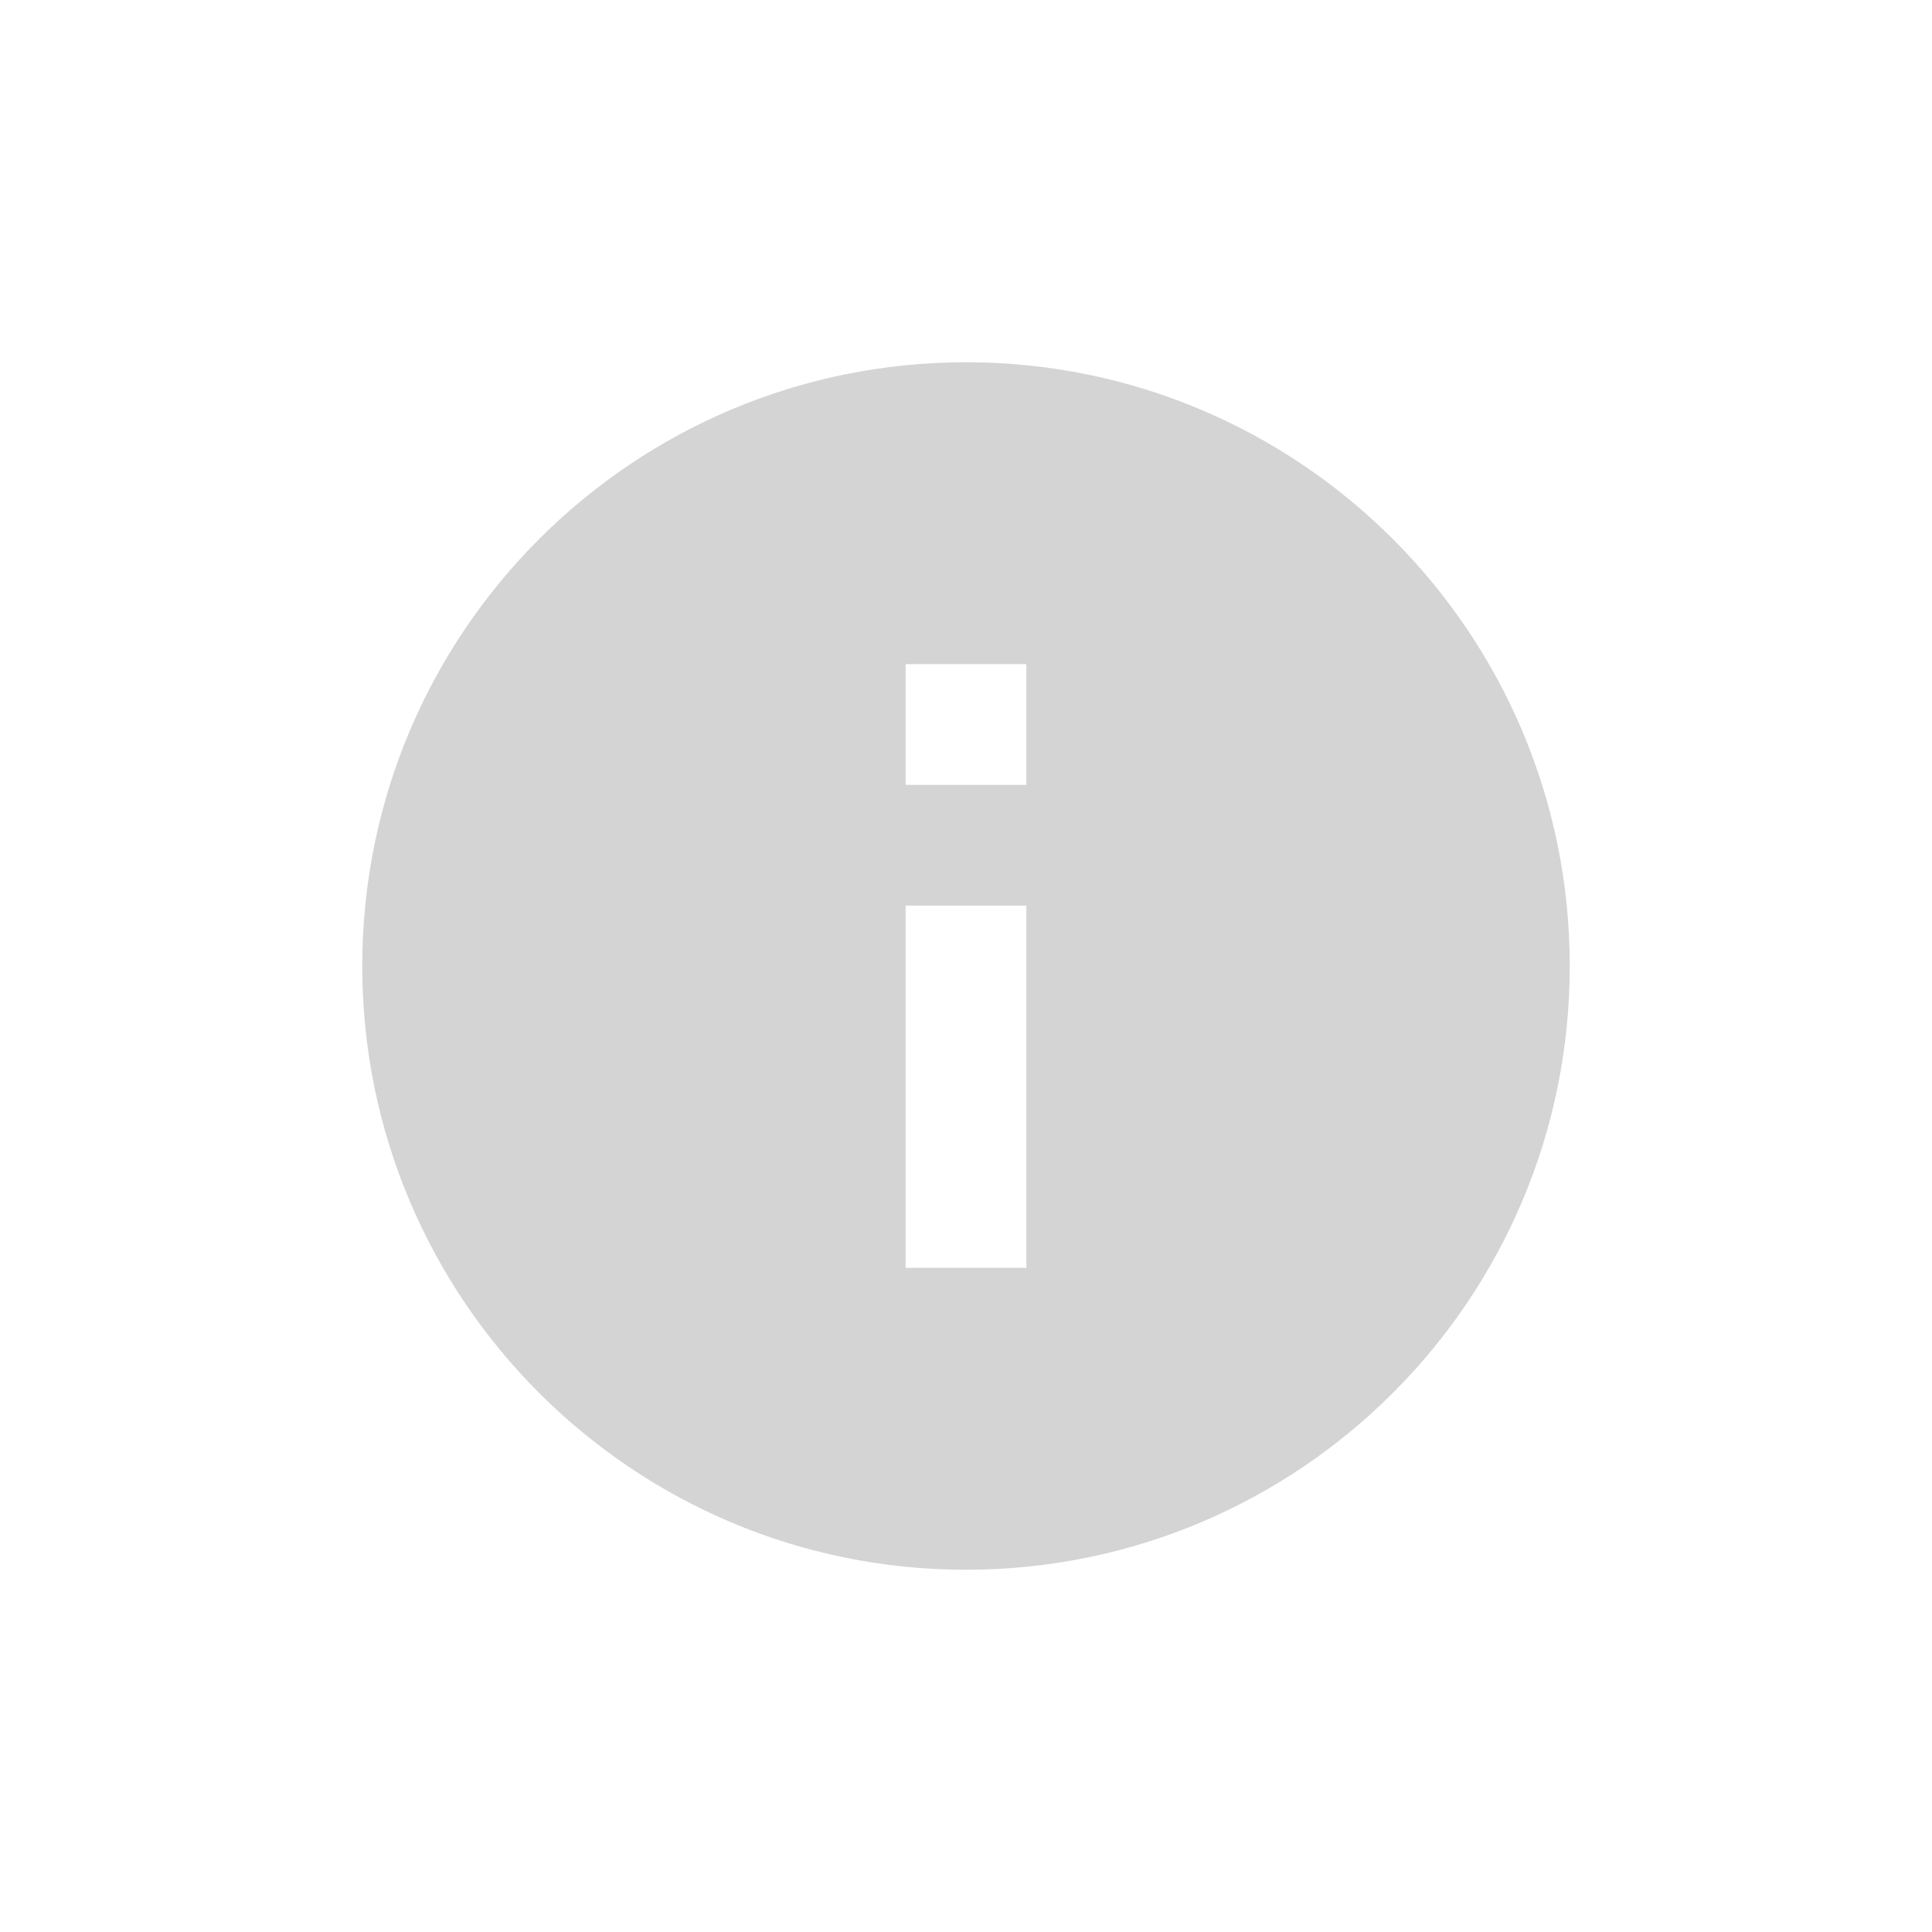 <svg width="24" height="24" viewBox="0 0 24 24" fill="none" xmlns="http://www.w3.org/2000/svg">
<path d="M12 19.5C7.858 19.5 4.5 16.142 4.5 12C4.5 7.858 7.858 4.5 12 4.5C16.142 4.5 19.5 7.858 19.5 12C19.5 16.142 16.142 19.5 12 19.5ZM11.25 11.25V15.75H12.75V11.25H11.25ZM11.25 8.25V9.75H12.75V8.25H11.25Z" fill="#D4D4D4"/>
</svg>
